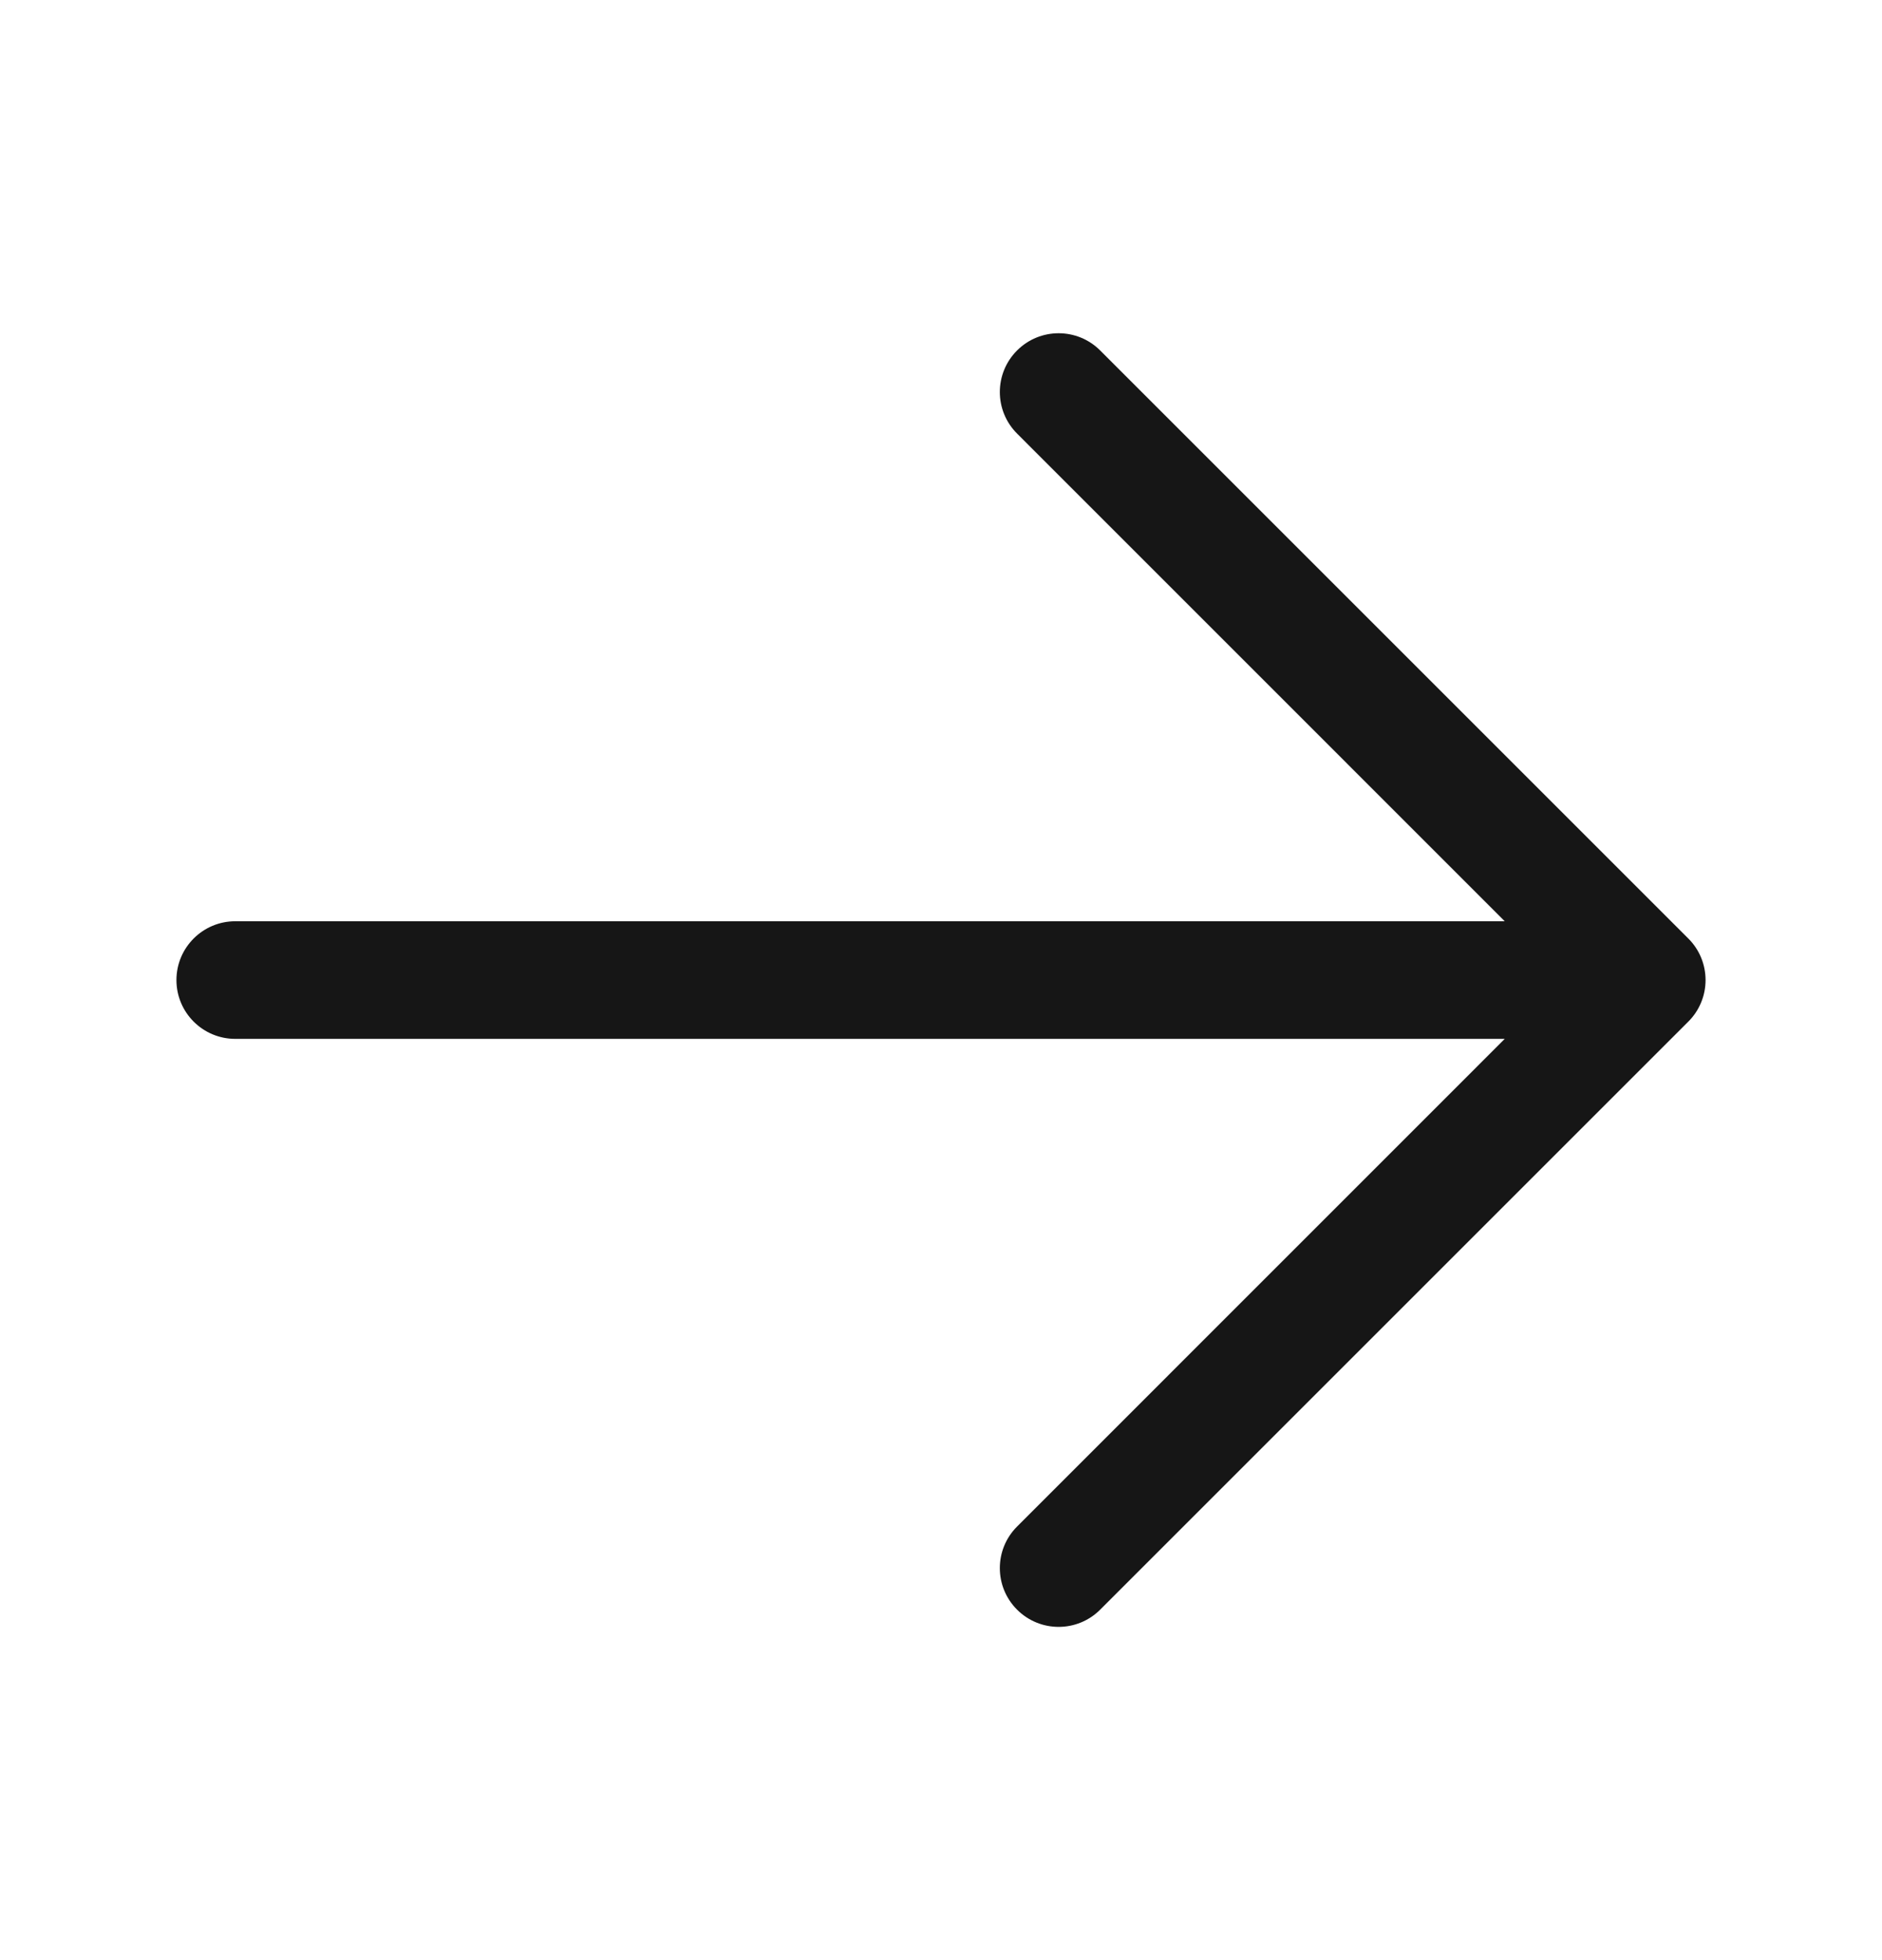 <svg width="24" height="25" viewBox="0 0 24 25" fill="none" xmlns="http://www.w3.org/2000/svg">
<path fill-rule="evenodd" clip-rule="evenodd" d="M12.97 4.47C13.263 4.177 13.737 4.177 14.03 4.47L21.53 11.97C21.671 12.11 21.75 12.301 21.75 12.5C21.75 12.699 21.671 12.89 21.53 13.03L14.03 20.53C13.737 20.823 13.263 20.823 12.97 20.53C12.677 20.237 12.677 19.763 12.97 19.47L19.189 13.25H3C2.586 13.25 2.25 12.914 2.25 12.5C2.25 12.086 2.586 11.75 3 11.75H19.189L12.97 5.53C12.677 5.237 12.677 4.763 12.97 4.47Z" fill="#161616"/>
</svg>
